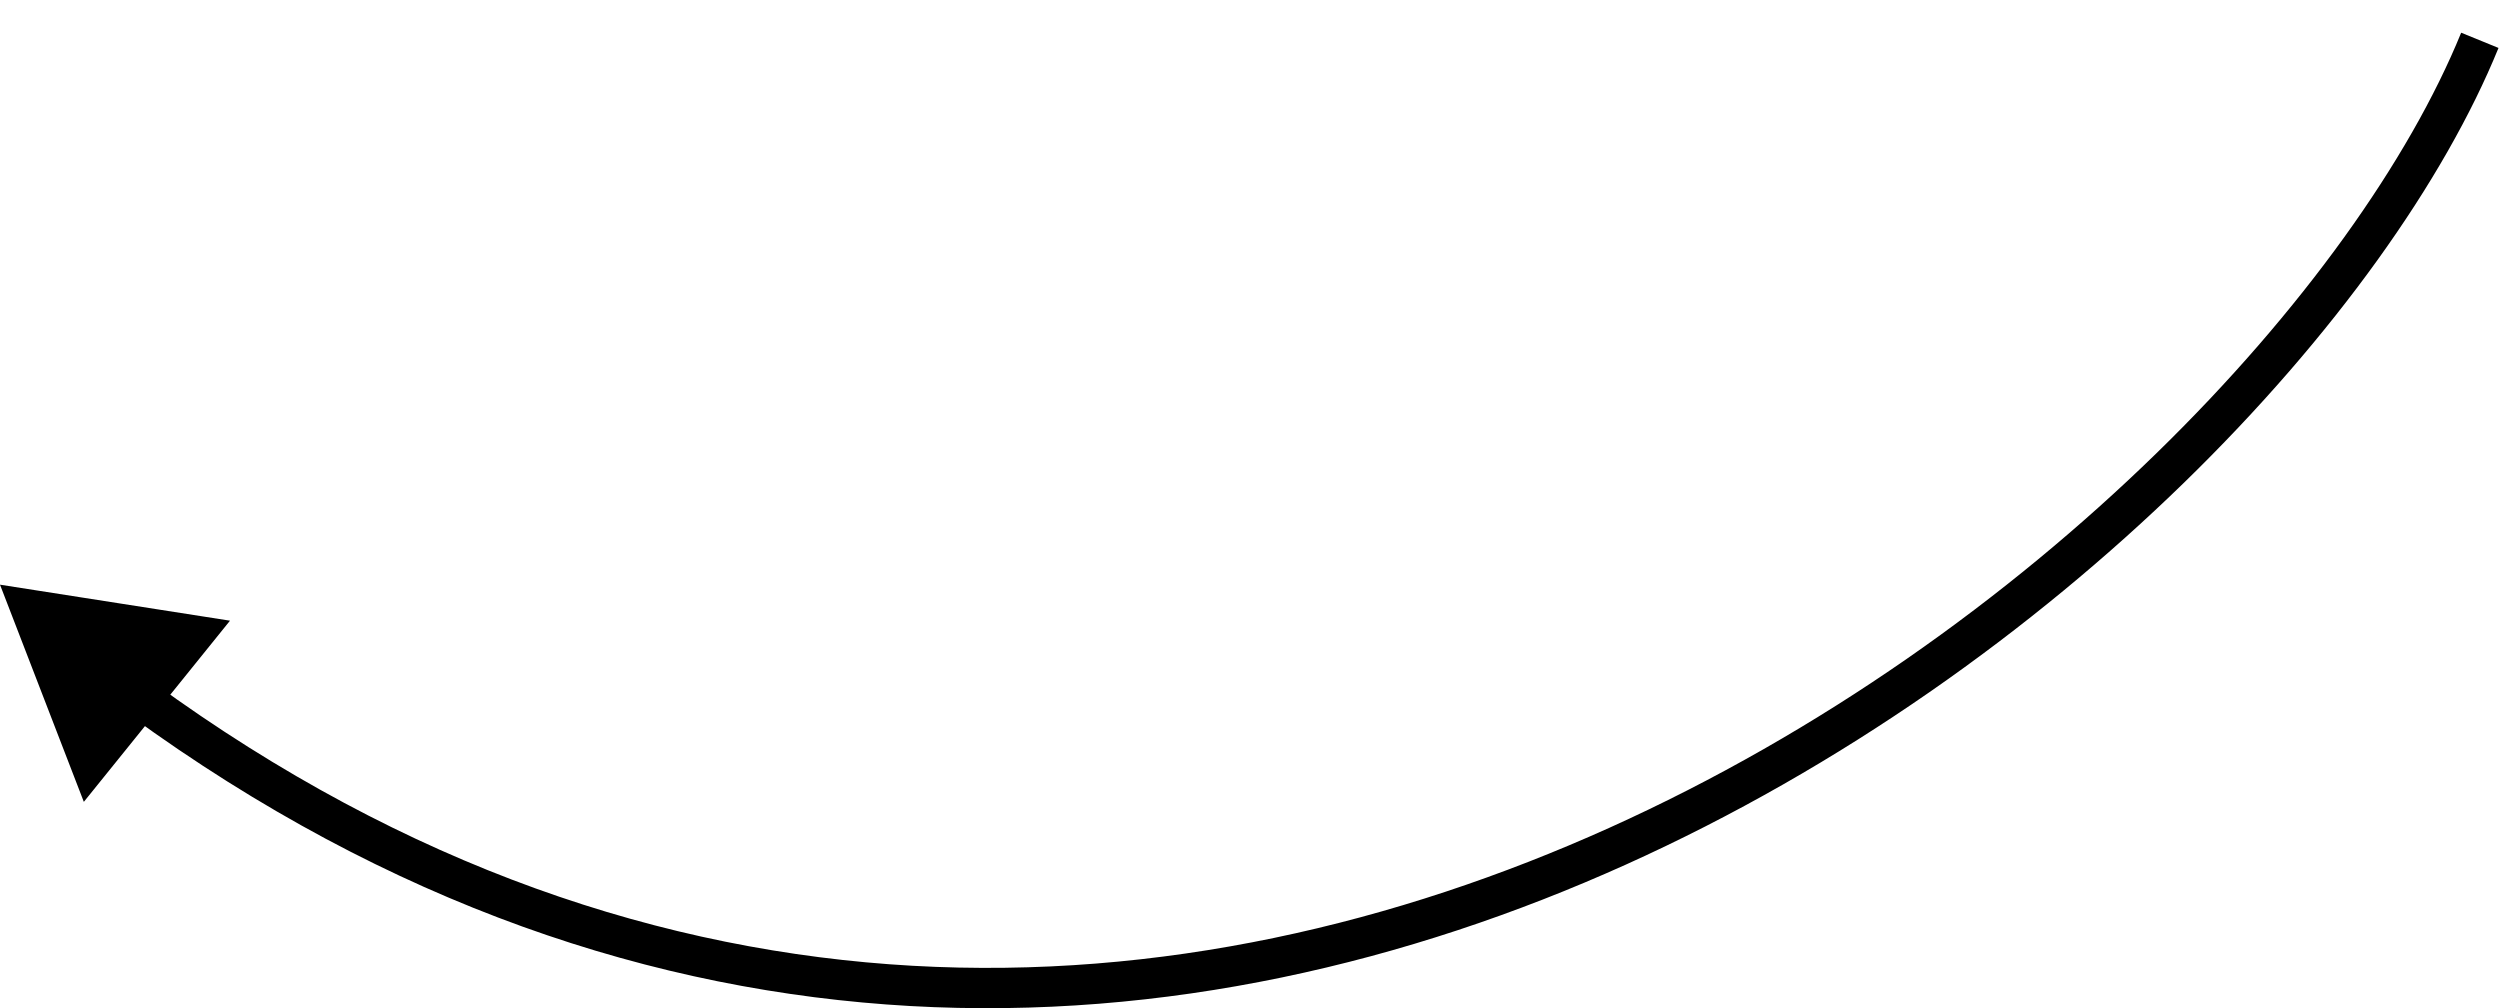 <svg width="62" height="25" viewBox="0 0 62 25" fill="none" xmlns="http://www.w3.org/2000/svg">
<path d="M0 14.5L2.079 19.886L5.704 15.393L0 14.5ZM61.037 0.811C58.464 7.126 50.456 15.78 39.902 20.534C29.382 25.273 16.395 26.111 3.799 16.924L3.21 17.732C16.153 27.172 29.534 26.301 40.313 21.446C51.057 16.606 59.277 7.781 61.963 1.189L61.037 0.811Z" fill="black"/>
</svg>

